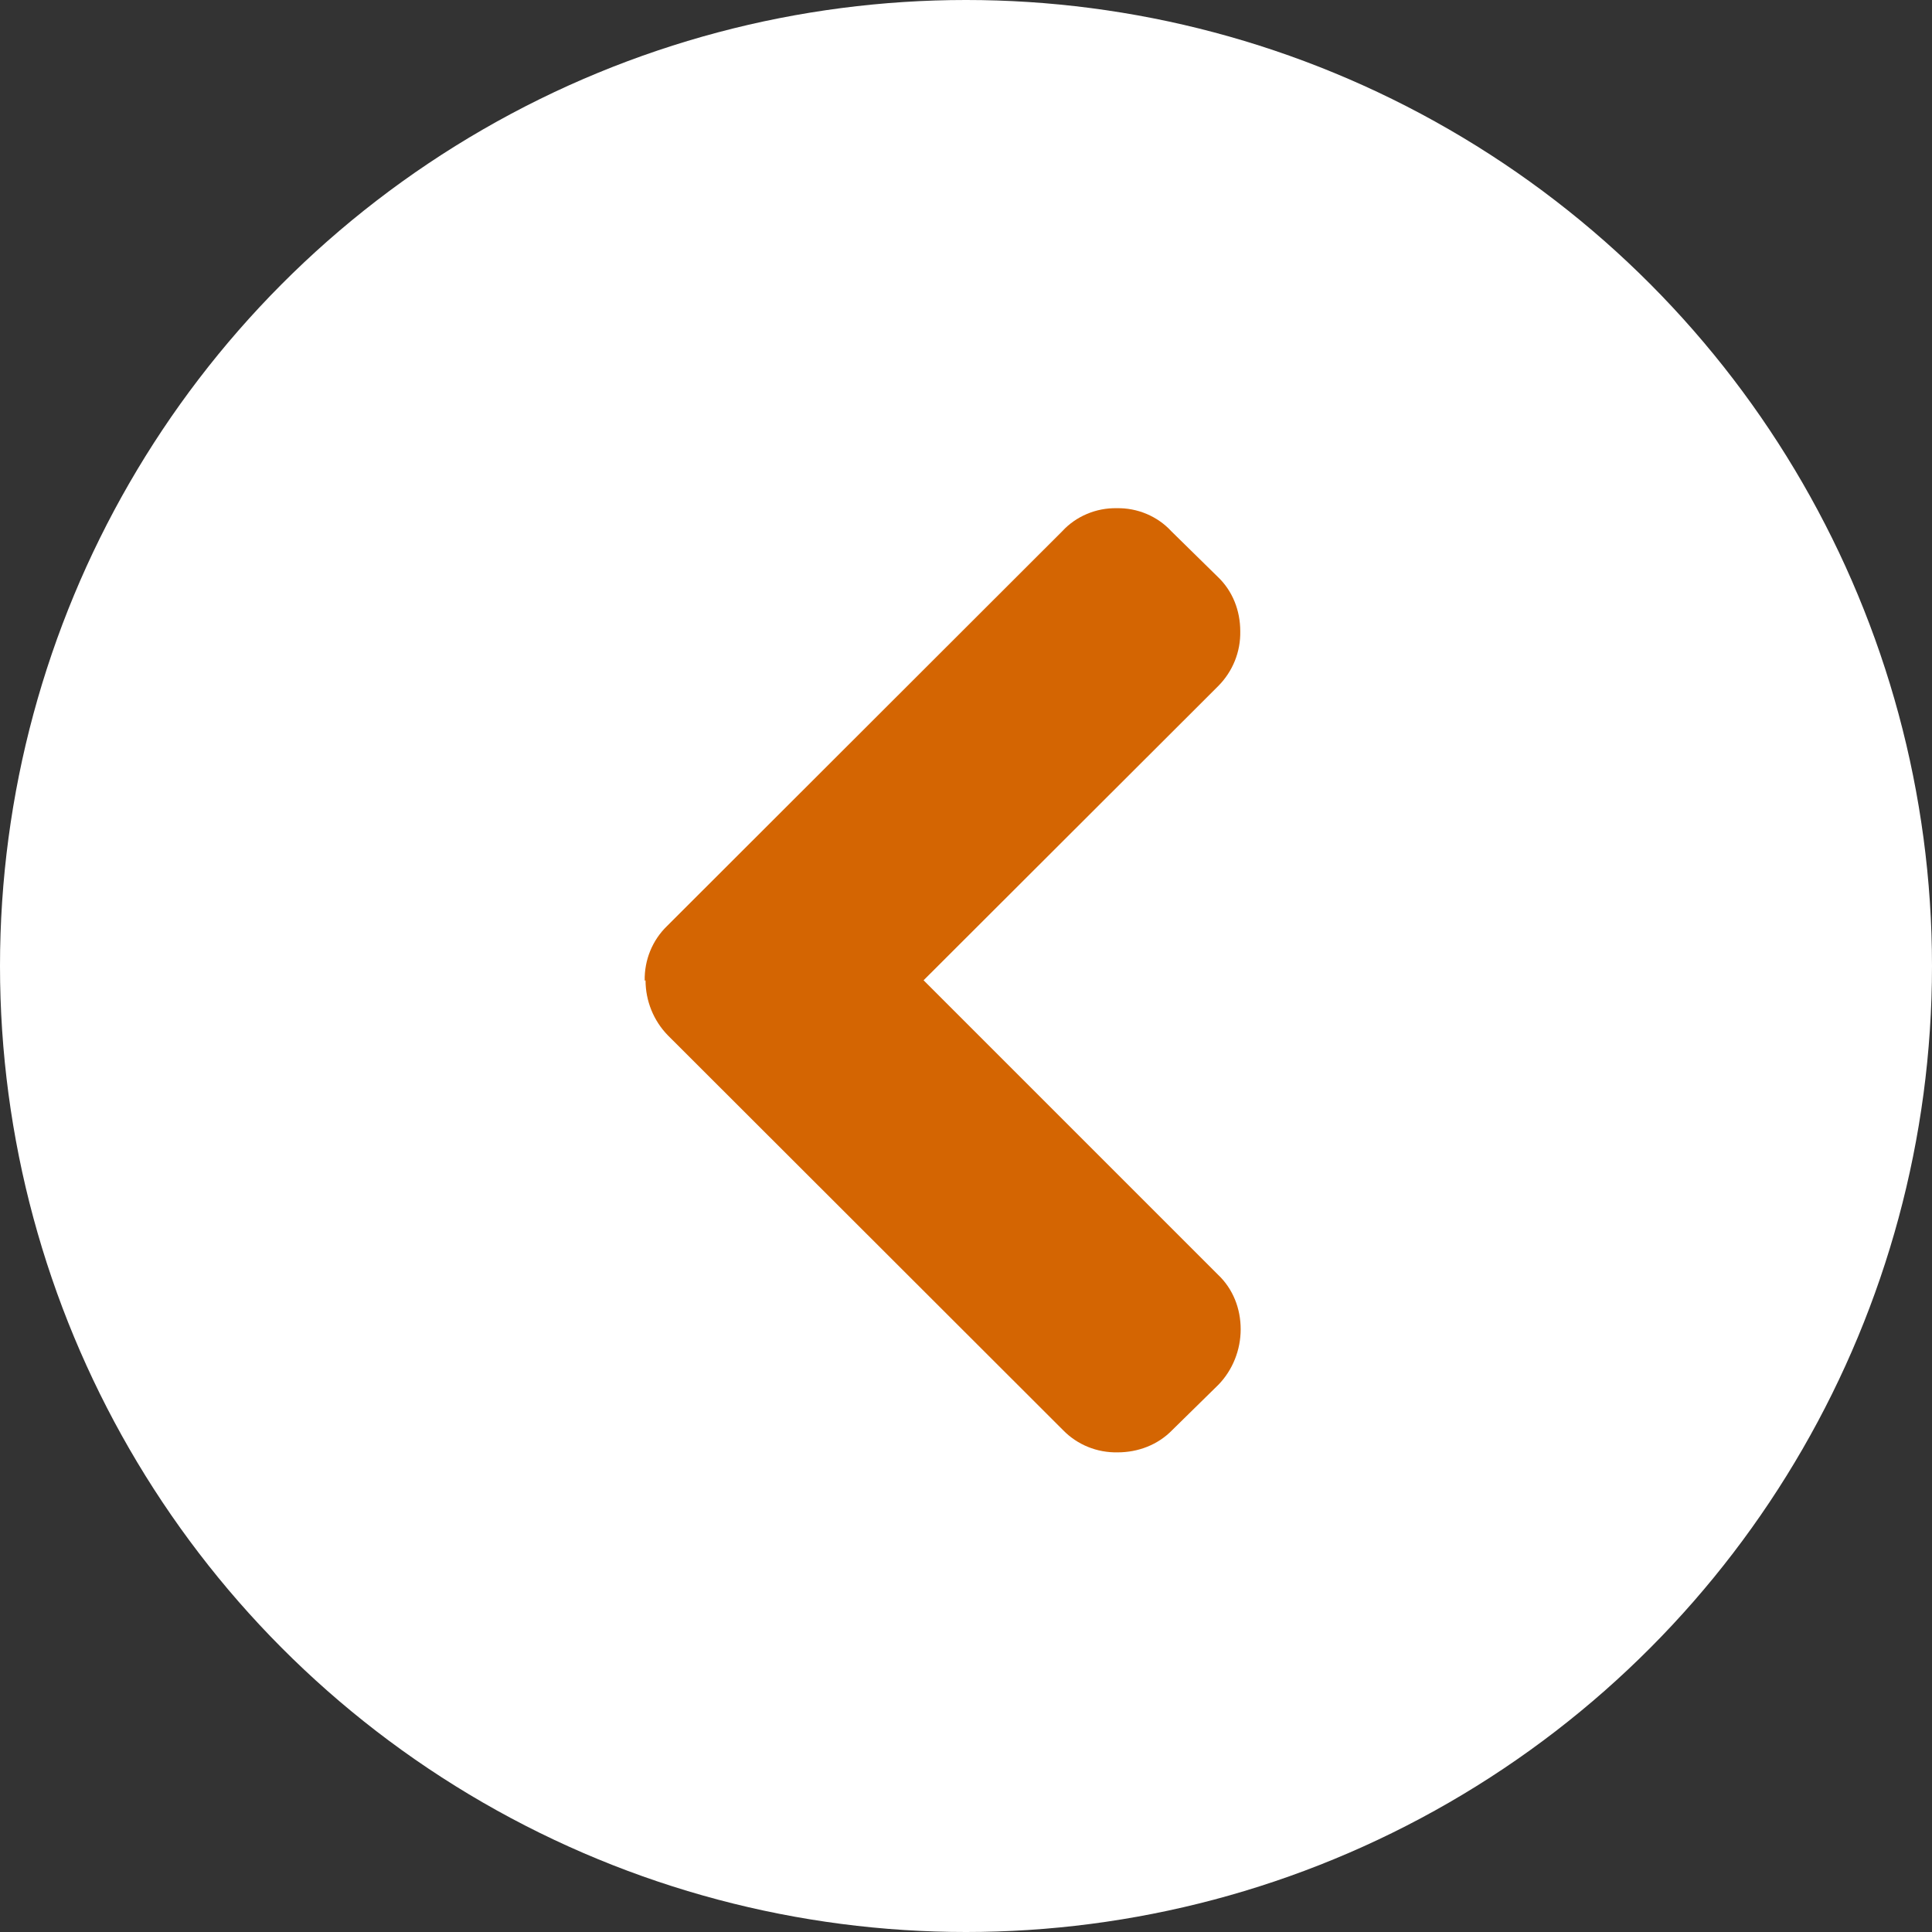 <?xml version="1.0" encoding="UTF-8"?><svg id="Ebene_1" xmlns="http://www.w3.org/2000/svg" width="46" height="46" viewBox="0 0 46 46"><rect x="0" y="0" width="46" height="46" fill="#333333" stroke="none"/><defs><style>.cls-1{fill:#d46502;}.cls-2{fill:#fff;}</style></defs><g id="Gruppe_17"><circle id="Ellipse_1-2" class="cls-2" cx="23" cy="23" r="23"/><g id="Gruppe_16"><g id="Gruppe_15"><path id="Pfad_23" class="cls-1" d="M15.37,23.34c0,.49,.19,.96,.53,1.31l9.41,9.4c.34,.35,.81,.54,1.3,.53,.49,0,.96-.18,1.3-.53l1.1-1.08c.34-.35,.53-.83,.53-1.32,0-.49-.18-.96-.54-1.3l-7.01-7.01,7.01-7c.35-.35,.54-.82,.53-1.31,0-.49-.18-.96-.54-1.3l-1.1-1.08c-.33-.36-.81-.56-1.3-.55-.49-.01-.97,.19-1.3,.55l-9.41,9.4c-.35,.34-.54,.81-.53,1.3"/></g></g></g></svg>